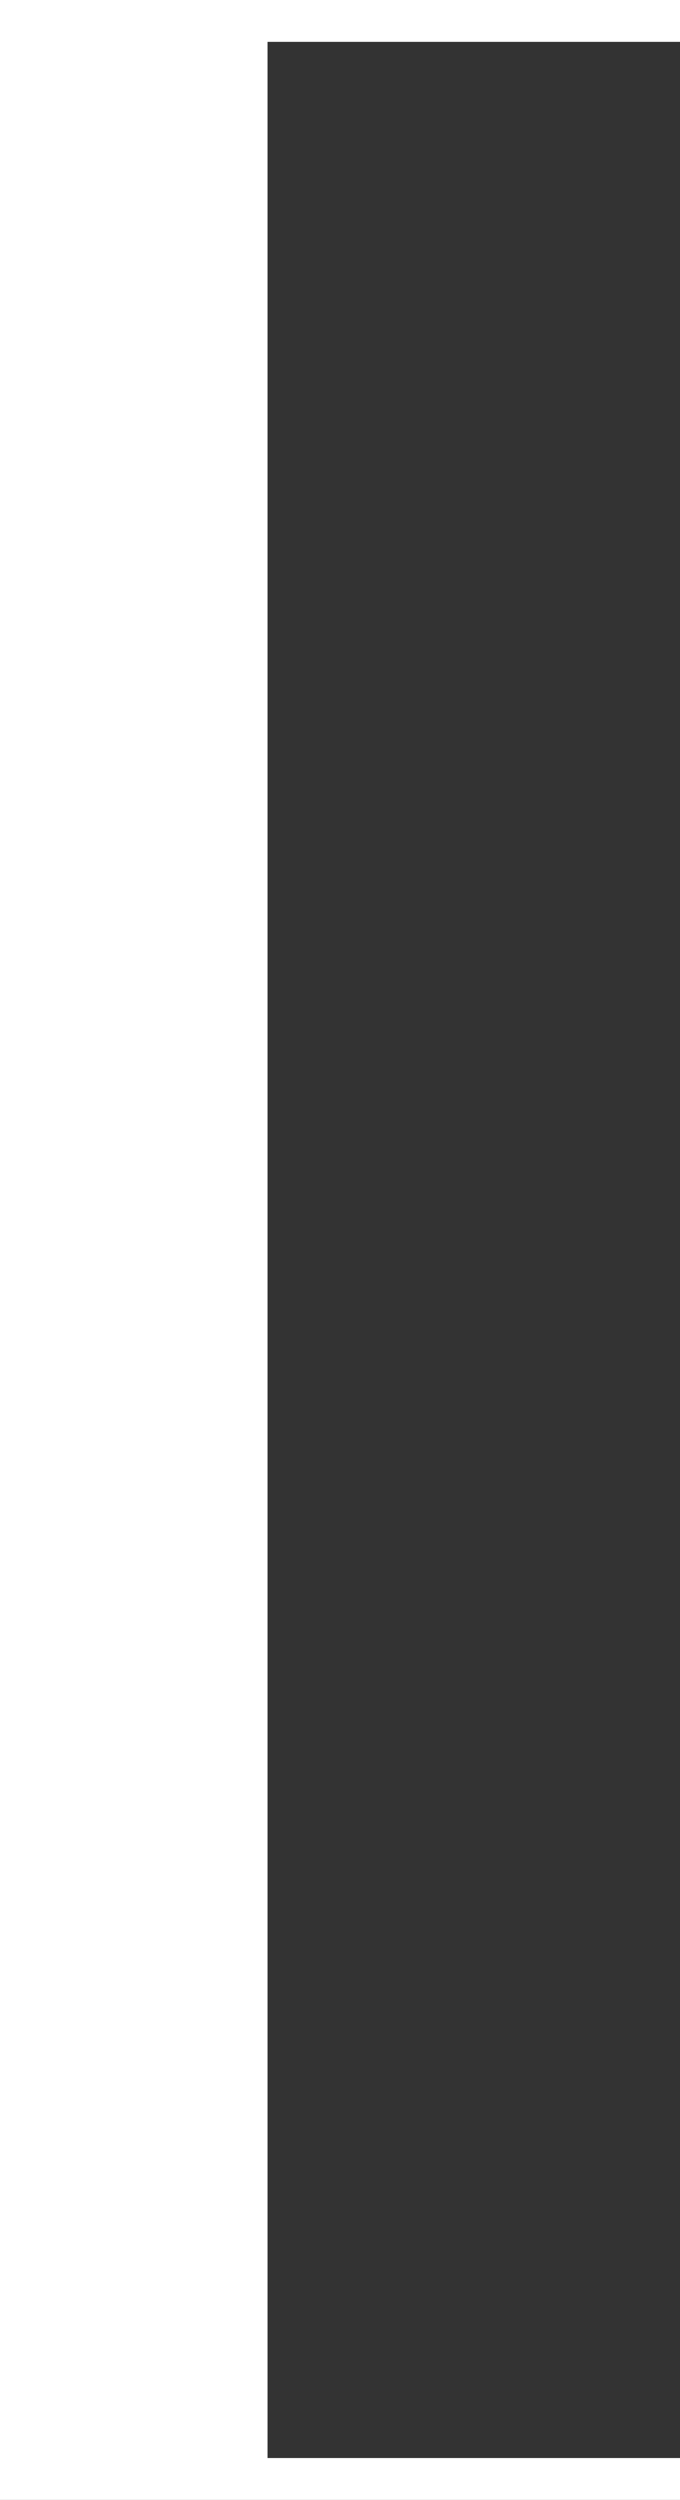 <?xml version="1.0" encoding="UTF-8"?><svg id="_レイヤー_2" xmlns="http://www.w3.org/2000/svg" viewBox="0 0 16.75 61.51"><rect x="0" y="0" width="16.75" height="61.51" fill="#333333" stroke="none"/><defs><style>.cls-1{fill:#fff;stroke-width:0px;}</style></defs><g id="_レイヤー_1-2"><path class="cls-1" d="m16.75,1.03H6.59v59.45h10.16v1.03H0V0h16.75v1.03Z"/></g></svg>
